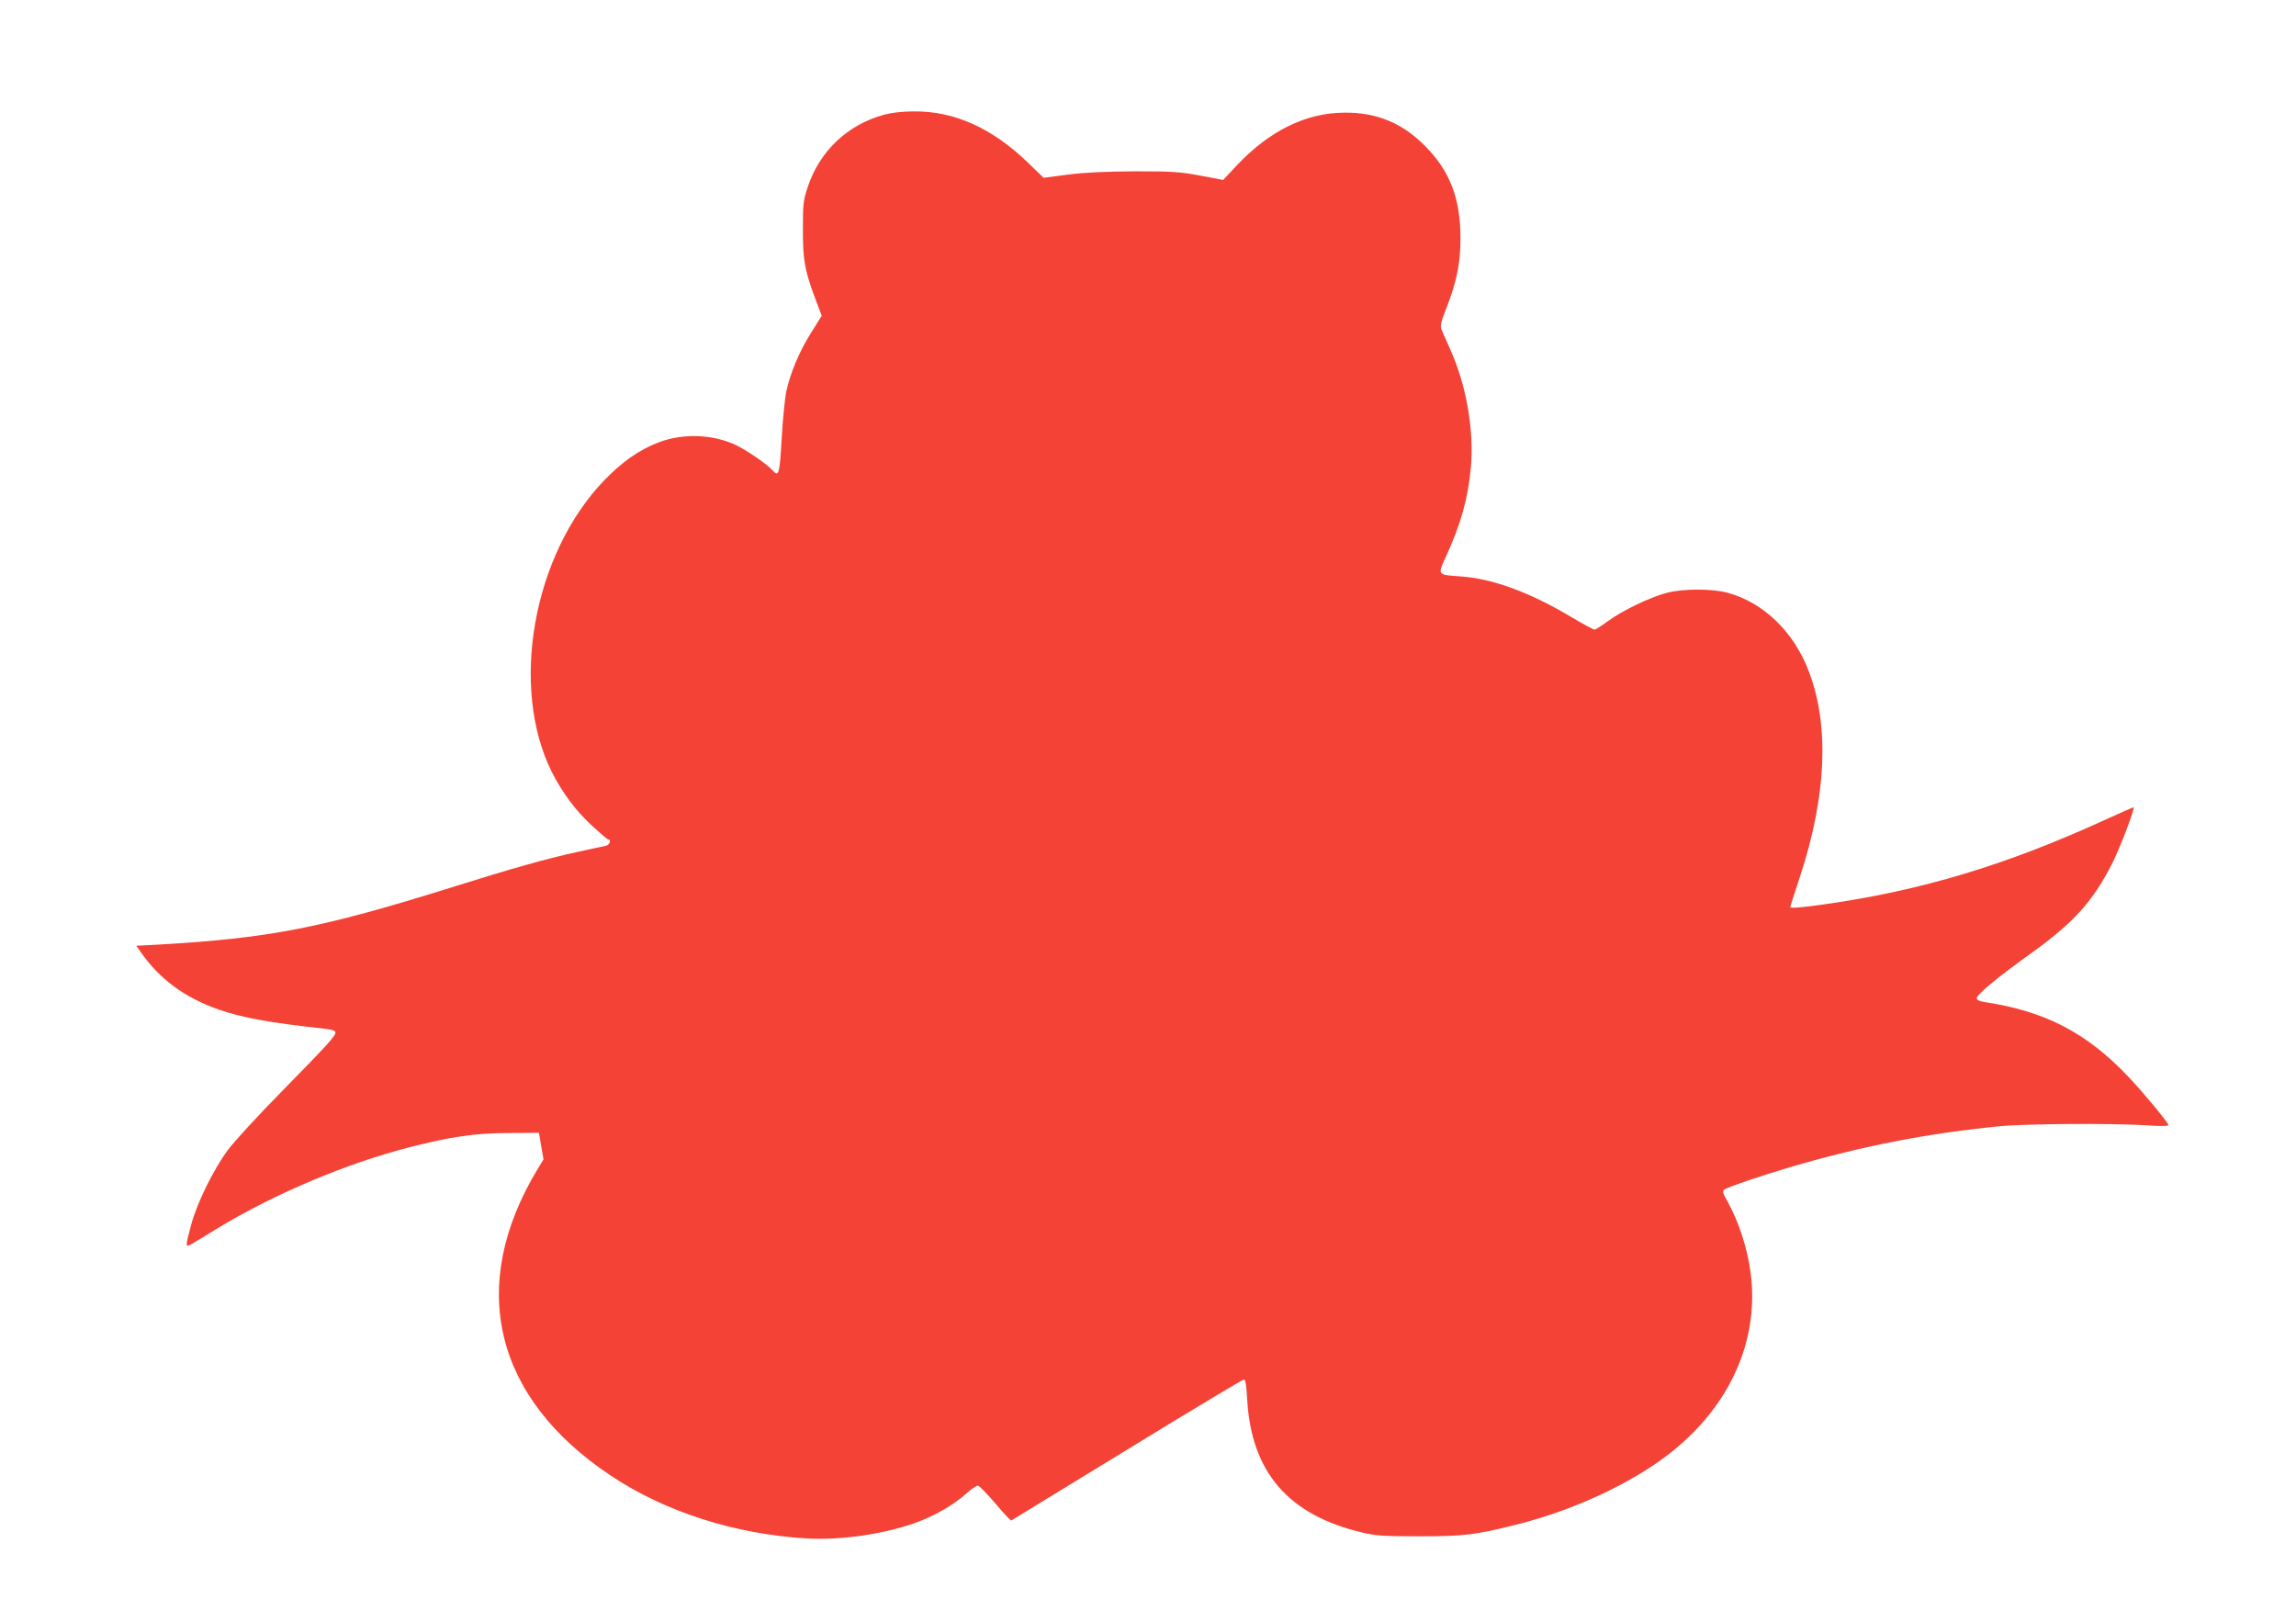 <?xml version="1.0" standalone="no"?>
<!DOCTYPE svg PUBLIC "-//W3C//DTD SVG 20010904//EN"
 "http://www.w3.org/TR/2001/REC-SVG-20010904/DTD/svg10.dtd">
<svg version="1.0" xmlns="http://www.w3.org/2000/svg"
 width="1280pt" height="904pt" viewBox="0 0 1280 904"
 preserveAspectRatio="xMidYMid meet">
<g transform="translate(0,904) scale(0.1,-0.1)"
fill="#f44336" stroke="none">
<path d="M4930 8401 c-205 -56 -359 -201 -427 -403 -25 -77 -27 -95 -27 -238
0 -172 10 -226 69 -385 l36 -95 -60 -96 c-65 -104 -114 -220 -137 -324 -8 -36
-20 -154 -26 -262 -12 -207 -16 -219 -54 -177 -28 31 -131 102 -191 133 -132
66 -305 73 -444 19 -108 -42 -201 -108 -300 -210 -397 -412 -530 -1153 -292
-1628 57 -112 130 -211 221 -296 47 -43 89 -79 93 -79 19 0 7 -30 -13 -35 -13
-2 -84 -18 -158 -34 -164 -35 -373 -94 -710 -200 -721 -225 -1006 -281 -1632
-317 l-118 -6 22 -32 c106 -153 246 -257 438 -324 130 -45 280 -73 592 -107
40 -4 58 -11 58 -20 0 -21 -43 -68 -300 -330 -130 -132 -264 -278 -299 -325
-81 -109 -174 -298 -206 -420 -33 -124 -33 -127 8 -102 17 10 82 49 142 86
315 191 718 361 1066 450 234 60 364 79 554 80 l170 1 12 -74 13 -74 -34 -56
c-392 -650 -242 -1273 409 -1707 303 -202 691 -326 1090 -350 198 -12 455 27
630 95 97 37 198 97 263 156 28 26 58 45 65 43 8 -2 51 -47 97 -100 45 -54 85
-96 88 -94 4 2 295 180 646 395 351 215 644 391 651 391 8 0 14 -35 18 -113
24 -405 230 -643 641 -740 79 -19 121 -21 321 -21 247 0 308 7 535 64 318 79
638 227 855 395 318 247 485 589 461 946 -11 159 -63 333 -140 470 -21 36 -24
49 -14 57 18 14 194 74 372 127 397 116 755 186 1156 226 144 15 635 18 824 6
87 -6 127 -5 125 2 -8 21 -142 183 -221 266 -234 248 -467 369 -810 420 -23 4
-38 11 -38 20 0 21 114 115 295 245 248 177 356 298 466 518 44 91 124 302
113 302 -2 0 -78 -33 -167 -74 -543 -248 -1015 -390 -1548 -466 -129 -19 -199
-24 -199 -17 0 2 24 77 54 168 148 448 166 841 51 1144 -83 222 -254 387 -455
441 -87 23 -243 23 -335 0 -92 -23 -254 -101 -333 -160 -34 -25 -67 -46 -73
-46 -5 0 -65 32 -132 72 -232 138 -438 213 -617 225 -128 9 -126 7 -80 108 84
182 125 329 140 500 18 205 -24 450 -110 646 -23 52 -47 106 -53 120 -9 23 -5
40 22 110 61 153 83 259 83 399 0 224 -58 375 -197 516 -126 128 -271 188
-450 186 -215 -1 -418 -101 -600 -294 l-76 -81 -127 24 c-112 21 -154 24 -362
24 -161 -1 -279 -6 -374 -18 l-138 -18 -89 86 c-198 191 -409 286 -633 284
-64 0 -125 -7 -166 -18z"/>
</g>
</svg>
